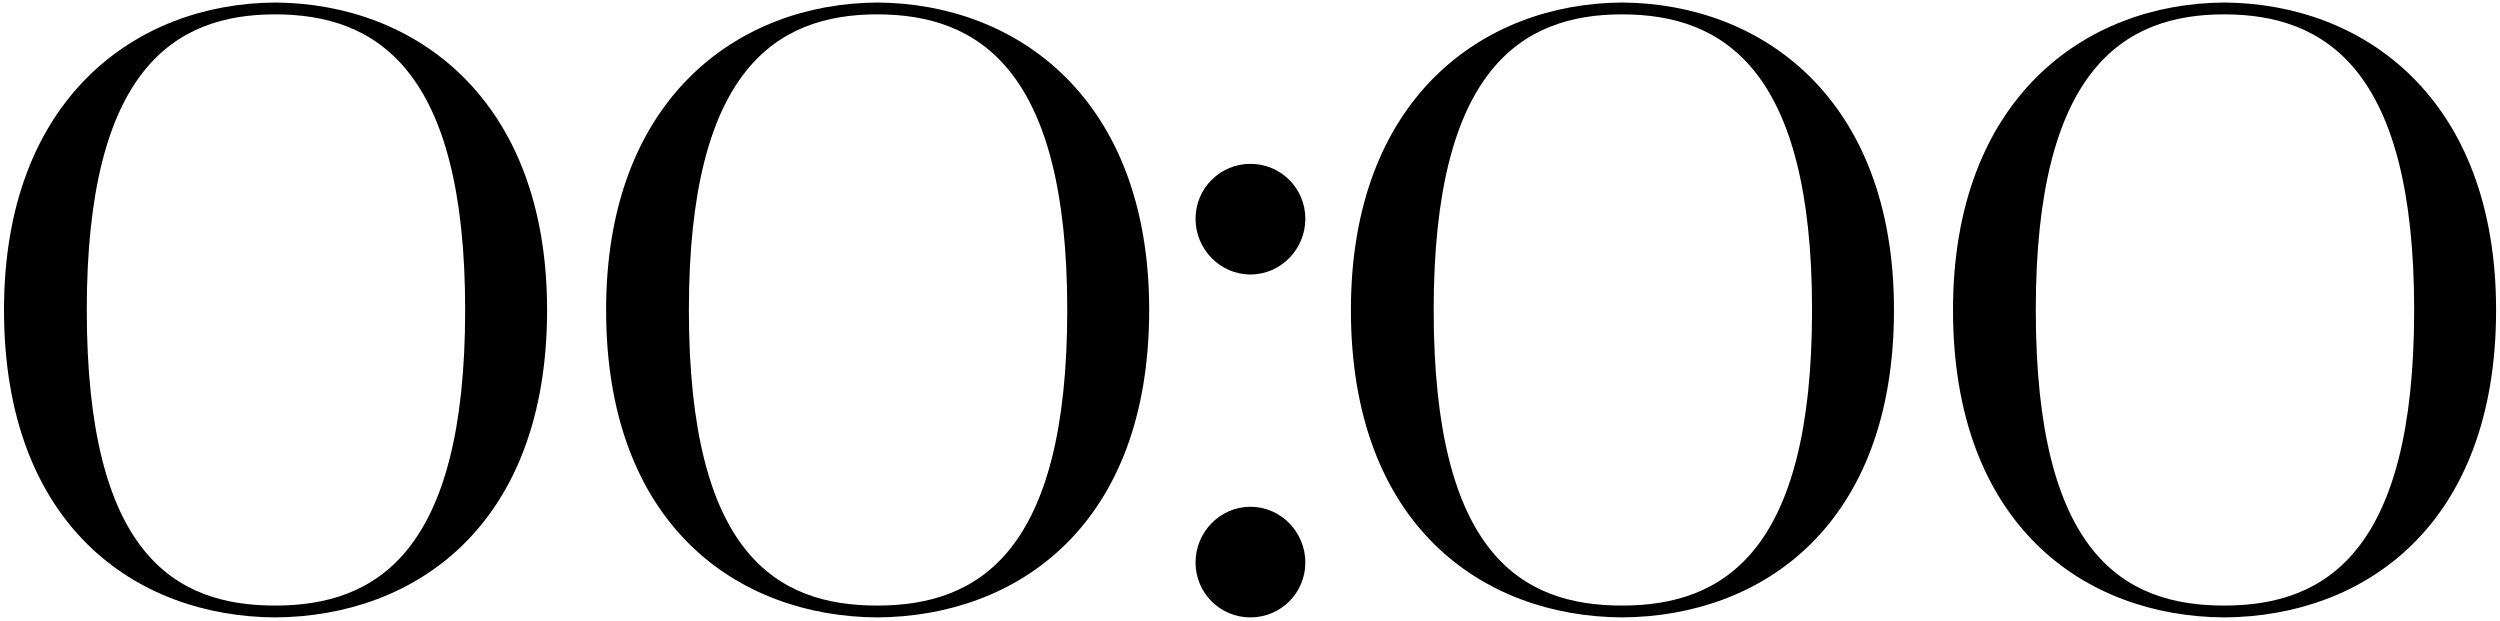 <?xml version="1.0" encoding="UTF-8"?> <svg xmlns="http://www.w3.org/2000/svg" width="592" height="147" viewBox="0 0 592 147" fill="none"><path d="M0.949 73.4C0.949 23.4 32.149 0.8 65.149 0.6C98.349 0.8 129.549 23.4 129.549 73.4C129.549 124.4 98.349 146 65.149 146.2C32.149 146 0.949 124.4 0.949 73.4ZM65.149 3.4C41.349 3.4 20.549 16.4 20.549 73.4C20.549 131.2 41.349 143.4 65.149 143.4C89.149 143.4 110.149 130.8 110.149 73.4C110.149 16.4 89.149 3.4 65.149 3.4ZM143.527 73.4C143.527 23.4 174.727 0.8 207.727 0.6C240.927 0.8 272.127 23.4 272.127 73.4C272.127 124.4 240.927 146 207.727 146.2C174.727 146 143.527 124.4 143.527 73.4ZM207.727 3.4C183.927 3.4 163.127 16.4 163.127 73.4C163.127 131.2 183.927 143.4 207.727 143.4C231.727 143.4 252.727 130.8 252.727 73.4C252.727 16.4 231.727 3.4 207.727 3.4ZM296.105 65C288.905 65 283.105 59 283.105 51.8C283.105 44.6 288.905 38.8 296.105 38.8C303.305 38.8 309.105 44.6 309.105 51.8C309.105 59 303.305 65 296.105 65ZM283.105 133.2C283.105 126 288.905 120 296.105 120C303.305 120 309.105 126 309.105 133.2C309.105 140.4 303.305 146.2 296.105 146.2C288.905 146.2 283.105 140.4 283.105 133.2ZM319.895 73.4C319.895 23.4 351.095 0.8 384.095 0.6C417.295 0.8 448.495 23.4 448.495 73.4C448.495 124.4 417.295 146 384.095 146.2C351.095 146 319.895 124.4 319.895 73.4ZM384.095 3.4C360.295 3.4 339.495 16.4 339.495 73.4C339.495 131.2 360.295 143.4 384.095 143.4C408.095 143.4 429.095 130.8 429.095 73.4C429.095 16.4 408.095 3.4 384.095 3.4ZM462.473 73.4C462.473 23.4 493.673 0.8 526.673 0.6C559.873 0.8 591.073 23.4 591.073 73.4C591.073 124.4 559.873 146 526.673 146.2C493.673 146 462.473 124.4 462.473 73.4ZM526.673 3.4C502.873 3.4 482.073 16.4 482.073 73.4C482.073 131.2 502.873 143.4 526.673 143.4C550.673 143.4 571.673 130.8 571.673 73.4C571.673 16.4 550.673 3.4 526.673 3.4Z" fill="black"></path></svg> 